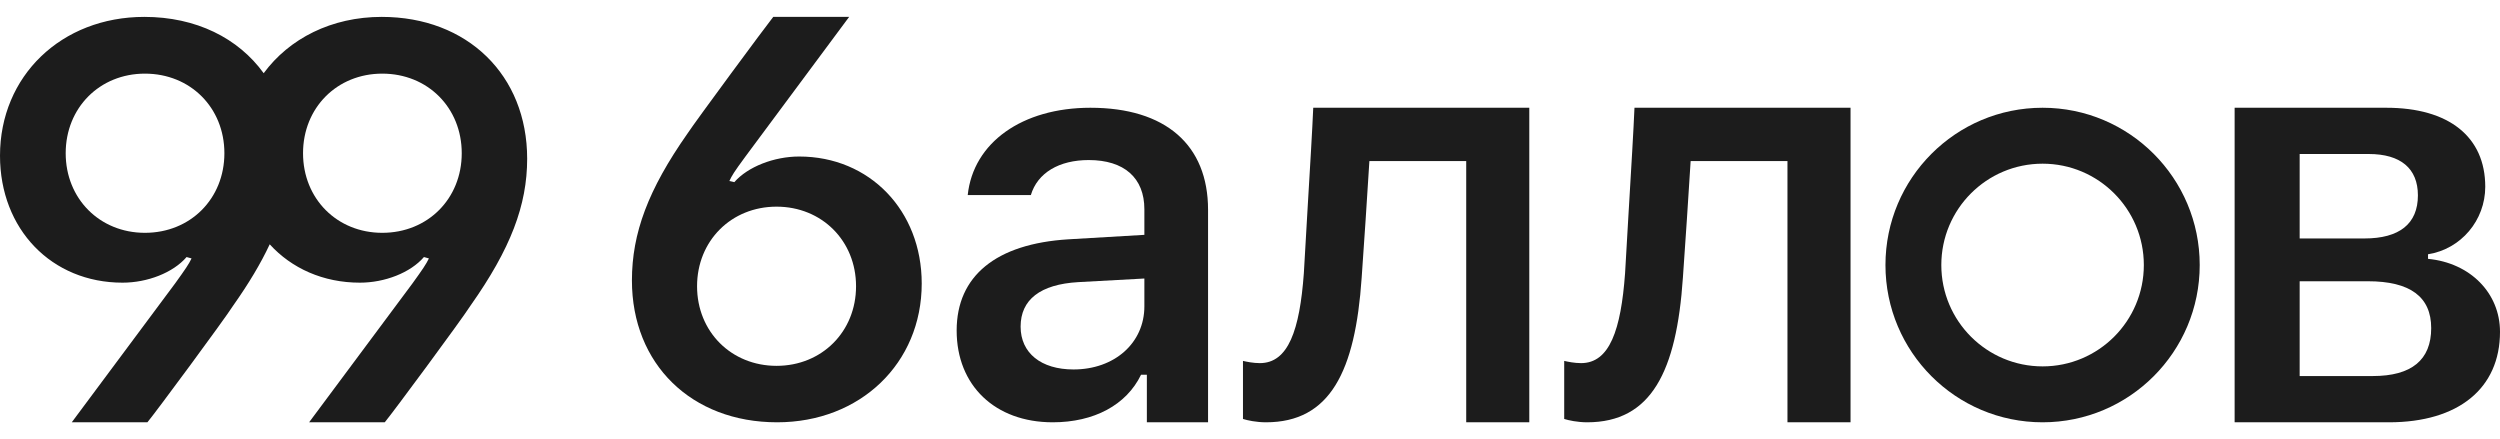 <svg width="148" height="26" viewBox="0 0 148 26" fill="none" xmlns="http://www.w3.org/2000/svg">
<path fill-rule="evenodd" clip-rule="evenodd" d="M0 9.217C0 4.505 3.627 1 8.546 1C11.602 1 14.105 2.252 15.61 4.334C17.123 2.281 19.624 1 22.597 1C27.662 1 31.208 4.44 31.208 9.397C31.208 12.152 30.228 14.728 27.858 18.087C27.319 18.935 23.218 24.478 22.777 25H18.299L24.427 16.766C25.015 15.951 25.228 15.641 25.391 15.299L25.097 15.217C24.296 16.147 22.777 16.734 21.306 16.734C19.131 16.734 17.263 15.885 15.967 14.463C15.442 15.59 14.73 16.779 13.807 18.087C13.268 18.935 9.167 24.478 8.726 25H4.248L10.376 16.766C10.964 15.951 11.177 15.641 11.34 15.299L11.046 15.217C10.245 16.147 8.726 16.734 7.255 16.734C3.056 16.734 0 13.571 0 9.217ZM8.579 4.359C5.899 4.359 3.889 6.38 3.889 9.071C3.889 11.761 5.899 13.783 8.579 13.783C11.275 13.783 13.284 11.761 13.284 9.071C13.284 6.38 11.275 4.359 8.579 4.359ZM22.63 4.359C19.95 4.359 17.94 6.38 17.94 9.071C17.94 11.761 19.95 13.783 22.63 13.783C25.326 13.783 27.335 11.761 27.335 9.071C27.335 6.38 25.326 4.359 22.63 4.359Z" fill="#1C1C1C"/>
<path fill-rule="evenodd" clip-rule="evenodd" d="M54.566 16.783C54.566 21.511 50.923 25 46.004 25C40.939 25 37.41 21.56 37.41 16.603C37.41 13.799 38.374 11.223 40.694 7.913C41.233 7.098 45.334 1.554 45.776 1H50.269L44.142 9.25C43.423 10.228 43.341 10.375 43.178 10.717L43.472 10.783C44.272 9.87 45.825 9.266 47.312 9.266C51.478 9.266 54.566 12.462 54.566 16.783ZM45.972 21.658C48.651 21.658 50.678 19.636 50.678 16.946C50.678 14.255 48.651 12.234 45.972 12.234C43.292 12.234 41.266 14.255 41.266 16.946C41.266 19.636 43.292 21.658 45.972 21.658Z" fill="#1C1C1C"/>
<path fill-rule="evenodd" clip-rule="evenodd" d="M62.321 25C58.912 25 56.634 22.827 56.634 19.567C56.634 16.34 58.961 14.43 63.256 14.167L67.747 13.903V12.389C67.747 10.528 66.55 9.475 64.452 9.475C62.698 9.475 61.42 10.232 61.026 11.549H57.289C57.617 8.437 60.518 6.379 64.551 6.379C68.993 6.379 71.517 8.569 71.517 12.422V25H67.894V22.185H67.55C66.681 23.979 64.764 25 62.321 25ZM63.551 21.872C65.977 21.872 67.747 20.308 67.747 18.134V16.488L63.829 16.702C61.584 16.834 60.42 17.739 60.42 19.336C60.42 20.901 61.633 21.872 63.551 21.872Z" fill="#1C1C1C"/>
<path d="M74.943 25C78.743 25 80.233 21.99 80.61 16.448C80.708 15.165 80.986 10.869 81.068 9.537H86.8V25H90.534V6.379H77.744C77.695 7.57 77.543 10.119 77.406 12.399L77.406 12.4L77.406 12.401C77.313 13.961 77.227 15.396 77.187 16.184C76.941 19.54 76.27 21.497 74.583 21.497C74.19 21.497 73.797 21.415 73.584 21.365V24.803C73.846 24.885 74.37 25 74.943 25Z" fill="#1C1C1C"/>
<path d="M99.627 16.448C99.251 21.99 97.76 25 93.961 25C93.388 25 92.863 24.885 92.601 24.803V21.365C92.814 21.415 93.207 21.497 93.6 21.497C95.287 21.497 95.959 19.54 96.204 16.184C96.244 15.397 96.33 13.965 96.423 12.407L96.424 12.4C96.56 10.12 96.713 7.571 96.761 6.379H109.552V25H105.818V9.537H100.086C100.004 10.869 99.725 15.165 99.627 16.448Z" fill="#1C1C1C"/>
<path fill-rule="evenodd" clip-rule="evenodd" d="M130.223 15.69C130.223 20.832 126.058 25 120.921 25C115.783 25 111.619 20.832 111.619 15.69C111.619 10.548 115.783 6.379 120.921 6.379C126.058 6.379 130.223 10.548 130.223 15.69ZM126.915 15.69C126.915 19.003 124.232 21.69 120.921 21.69C117.61 21.69 114.926 19.003 114.926 15.69C114.926 12.376 117.61 9.69 120.921 9.69C124.232 9.69 126.915 12.376 126.915 15.69Z" fill="#1C1C1C"/>
<path fill-rule="evenodd" clip-rule="evenodd" d="M132.29 6.379H141.274C144.971 6.379 147.127 8.097 147.127 11.056C147.127 13.045 145.69 14.746 143.739 15.052V15.324C146.237 15.562 148 17.348 148 19.643C148 22.993 145.536 25 141.428 25H132.29V6.379ZM140.231 9.117H136.14V14.117H139.974C142.045 14.117 143.14 13.249 143.14 11.566C143.14 9.967 142.113 9.117 140.231 9.117ZM140.179 16.65H136.14V22.262H140.47C142.763 22.262 143.927 21.31 143.927 19.422C143.927 17.569 142.678 16.65 140.179 16.65Z" fill="#1C1C1C"/>
</svg>
